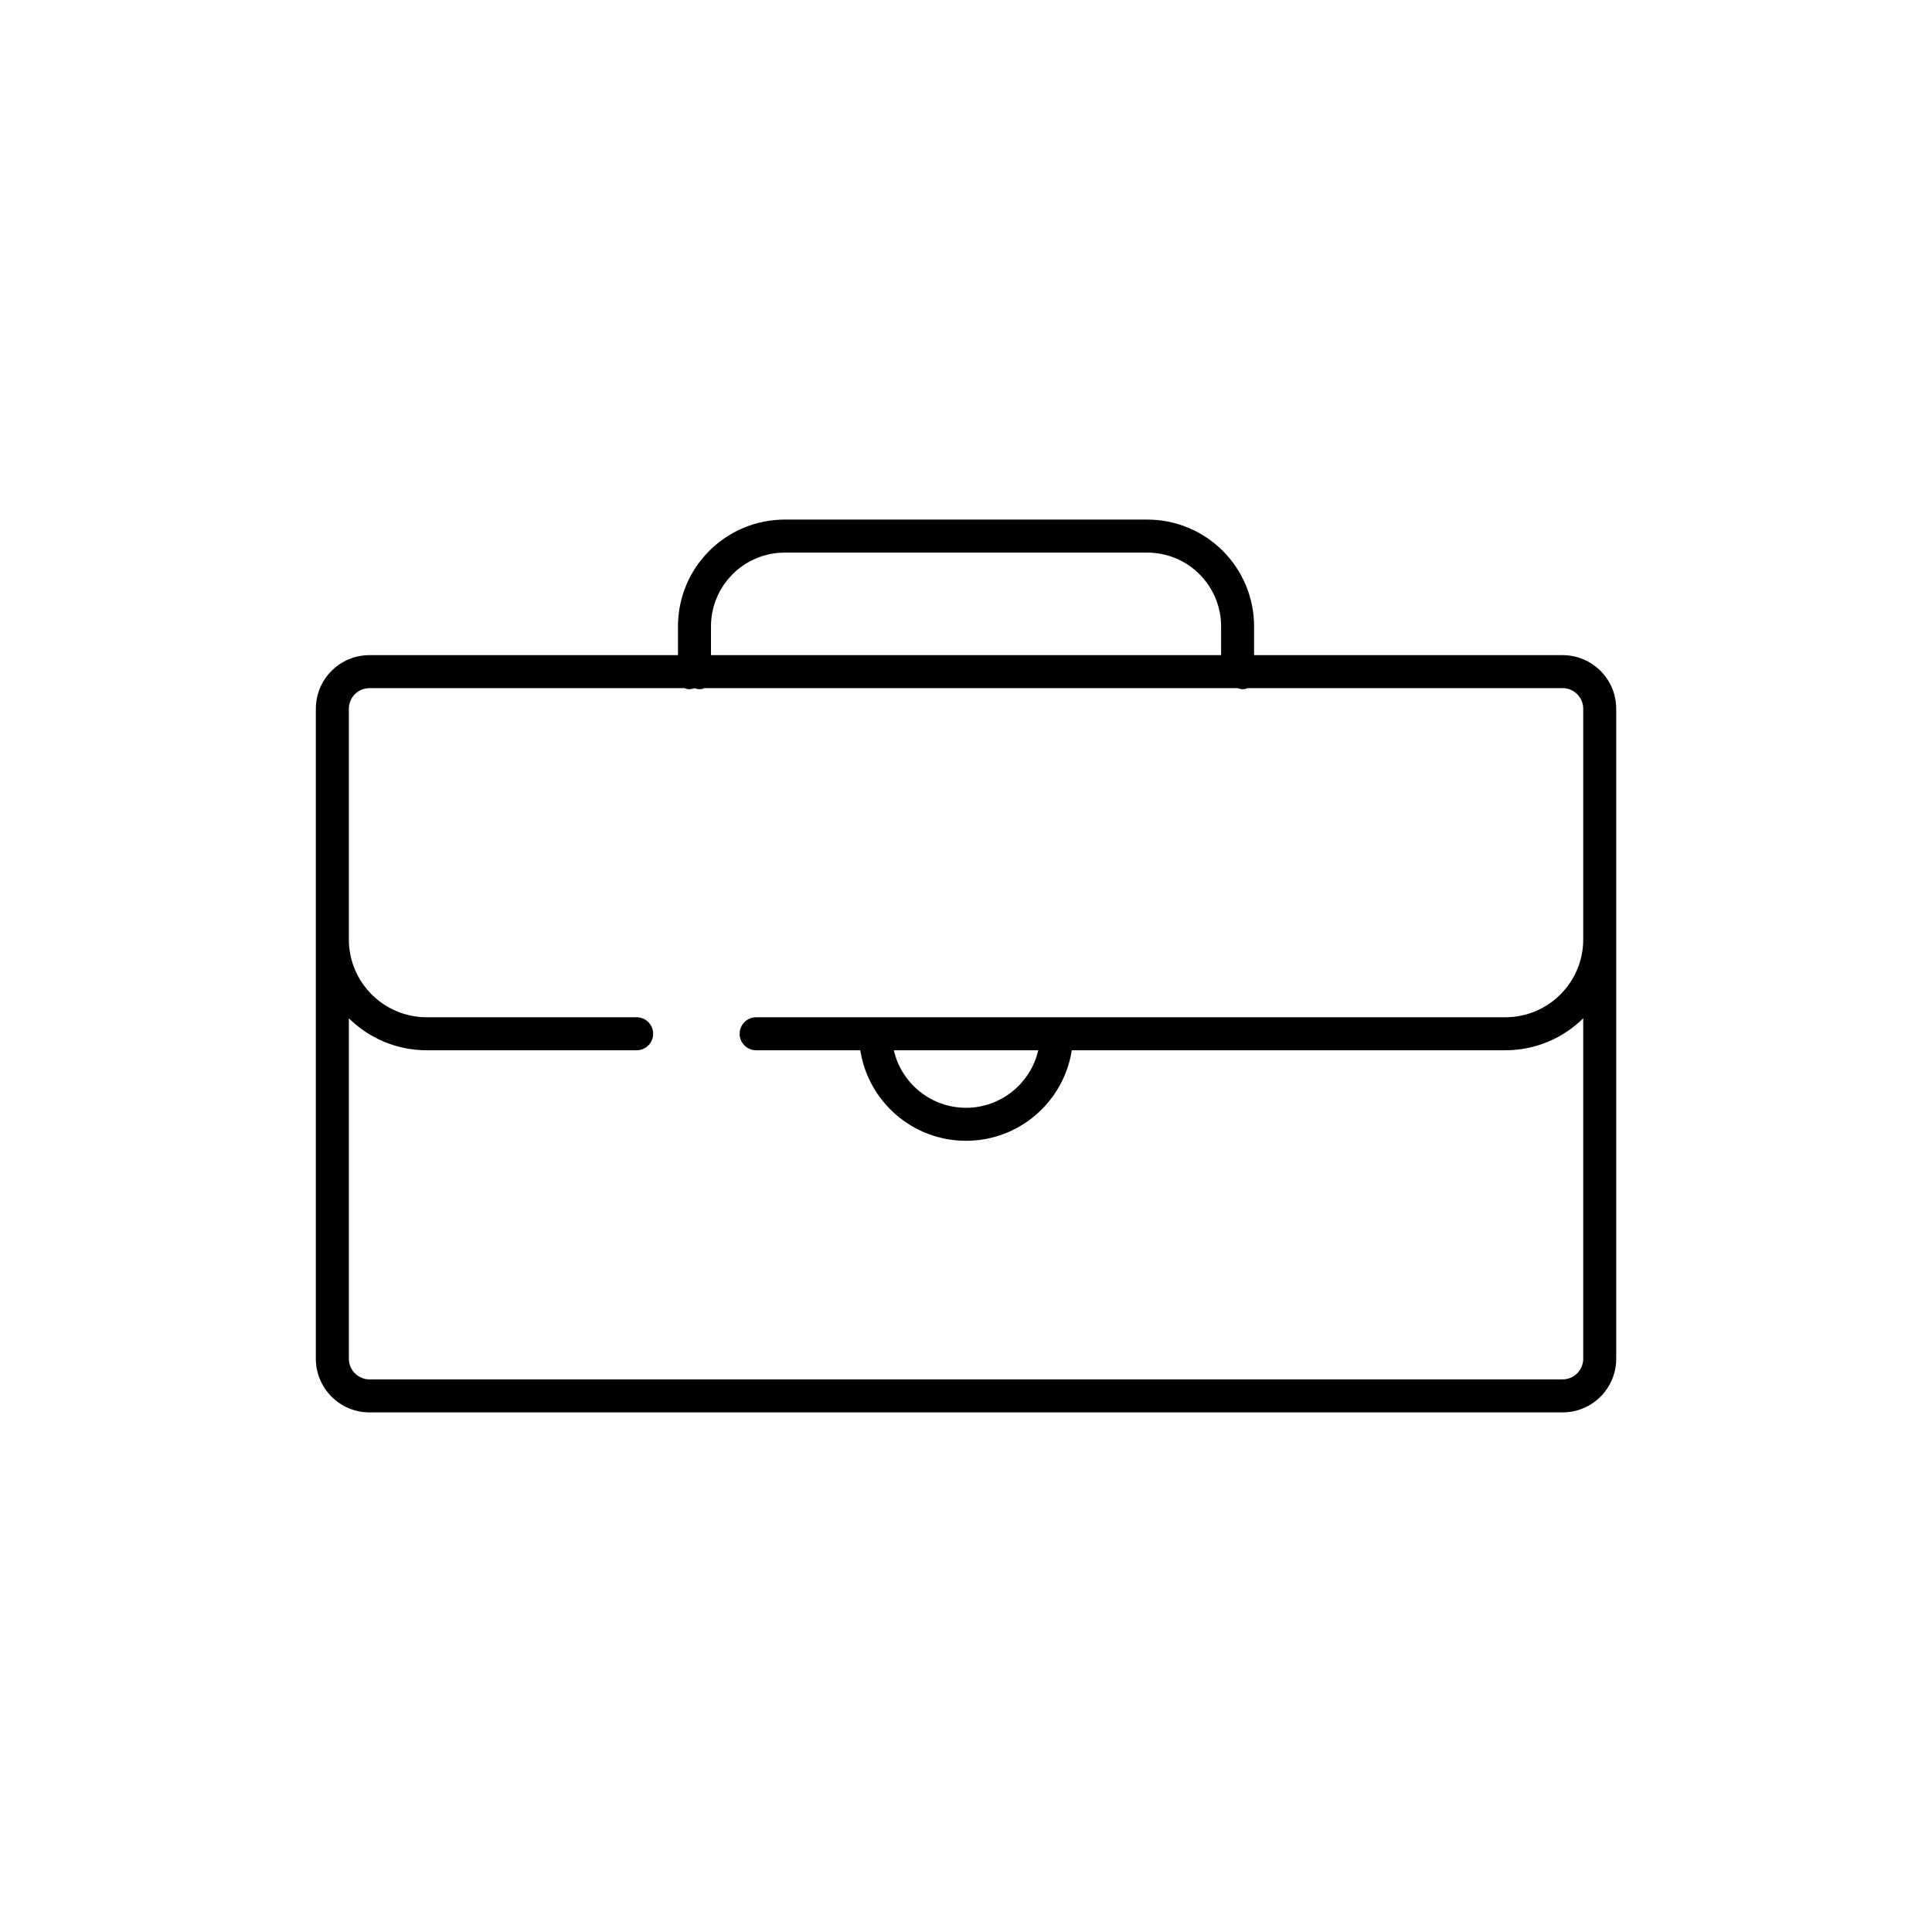 <?xml version="1.0" encoding="UTF-8"?>
<!-- Uploaded to: SVG Repo, www.svgrepo.com, Generator: SVG Repo Mixer Tools -->
<svg fill="#000000" width="800px" height="800px" version="1.1" viewBox="144 144 512 512" xmlns="http://www.w3.org/2000/svg">
 <path d="m323.67 317.62h-81.766c-7.836 0-14.203 6.367-14.203 14.223v172.23c0 7.856 6.367 14.223 14.203 14.223h316.21c7.836 0 14.203-6.367 14.203-14.223v-172.23c0-7.856-6.367-14.223-14.203-14.223h-81.766v-7.621c0-7.508-2.973-14.703-8.293-20.012-5.316-5.312-12.488-8.293-20.012-8.293h-96.07c-7.523 0-14.695 2.981-20.016 8.293-5.316 5.309-8.289 12.504-8.289 20.012zm150.93 8.746c-1.223 0.621-2.621 0-2.621 0h-141.31c-1.227 0.621-2.625 0-2.625 0l-0.176 0.07c-0.453 0.145-1.504 0.414-2.449-0.07h-83.512c-3.008 0-5.457 2.453-5.457 5.477v61.094c0 11.402 9.234 20.648 20.641 20.648h55.629c2.414 0 4.375 1.961 4.375 4.375 0 2.414-1.961 4.371-4.375 4.371h-55.629c-8.047 0-15.324-3.231-20.641-8.473v90.215c0 3.023 2.449 5.477 5.457 5.477h316.21c3.008 0 5.457-2.453 5.457-5.477v-90.215c-5.316 5.242-12.594 8.473-20.641 8.473h-114.9c-2.098 13.582-13.855 23.992-28.023 23.992s-25.926-10.41-28.023-23.992h-27.605c-2.414 0-4.375-1.957-4.375-4.371 0-2.414 1.961-4.375 4.375-4.375h198.55c11.402 0 20.641-9.246 20.641-20.648v-61.094c0-3.023-2.449-5.477-5.457-5.477zm-55.453 95.965h-38.273c1.992 8.727 9.828 15.246 19.137 15.246 9.305 0 17.145-6.519 19.137-15.246zm48.457-104.71v-7.621c0-5.188-2.062-10.16-5.738-13.828-3.637-3.668-8.641-5.727-13.82-5.727h-96.07c-5.18 0-10.184 2.059-13.82 5.727-3.676 3.668-5.738 8.641-5.738 13.828v7.621z" fill-rule="evenodd"/>
</svg>